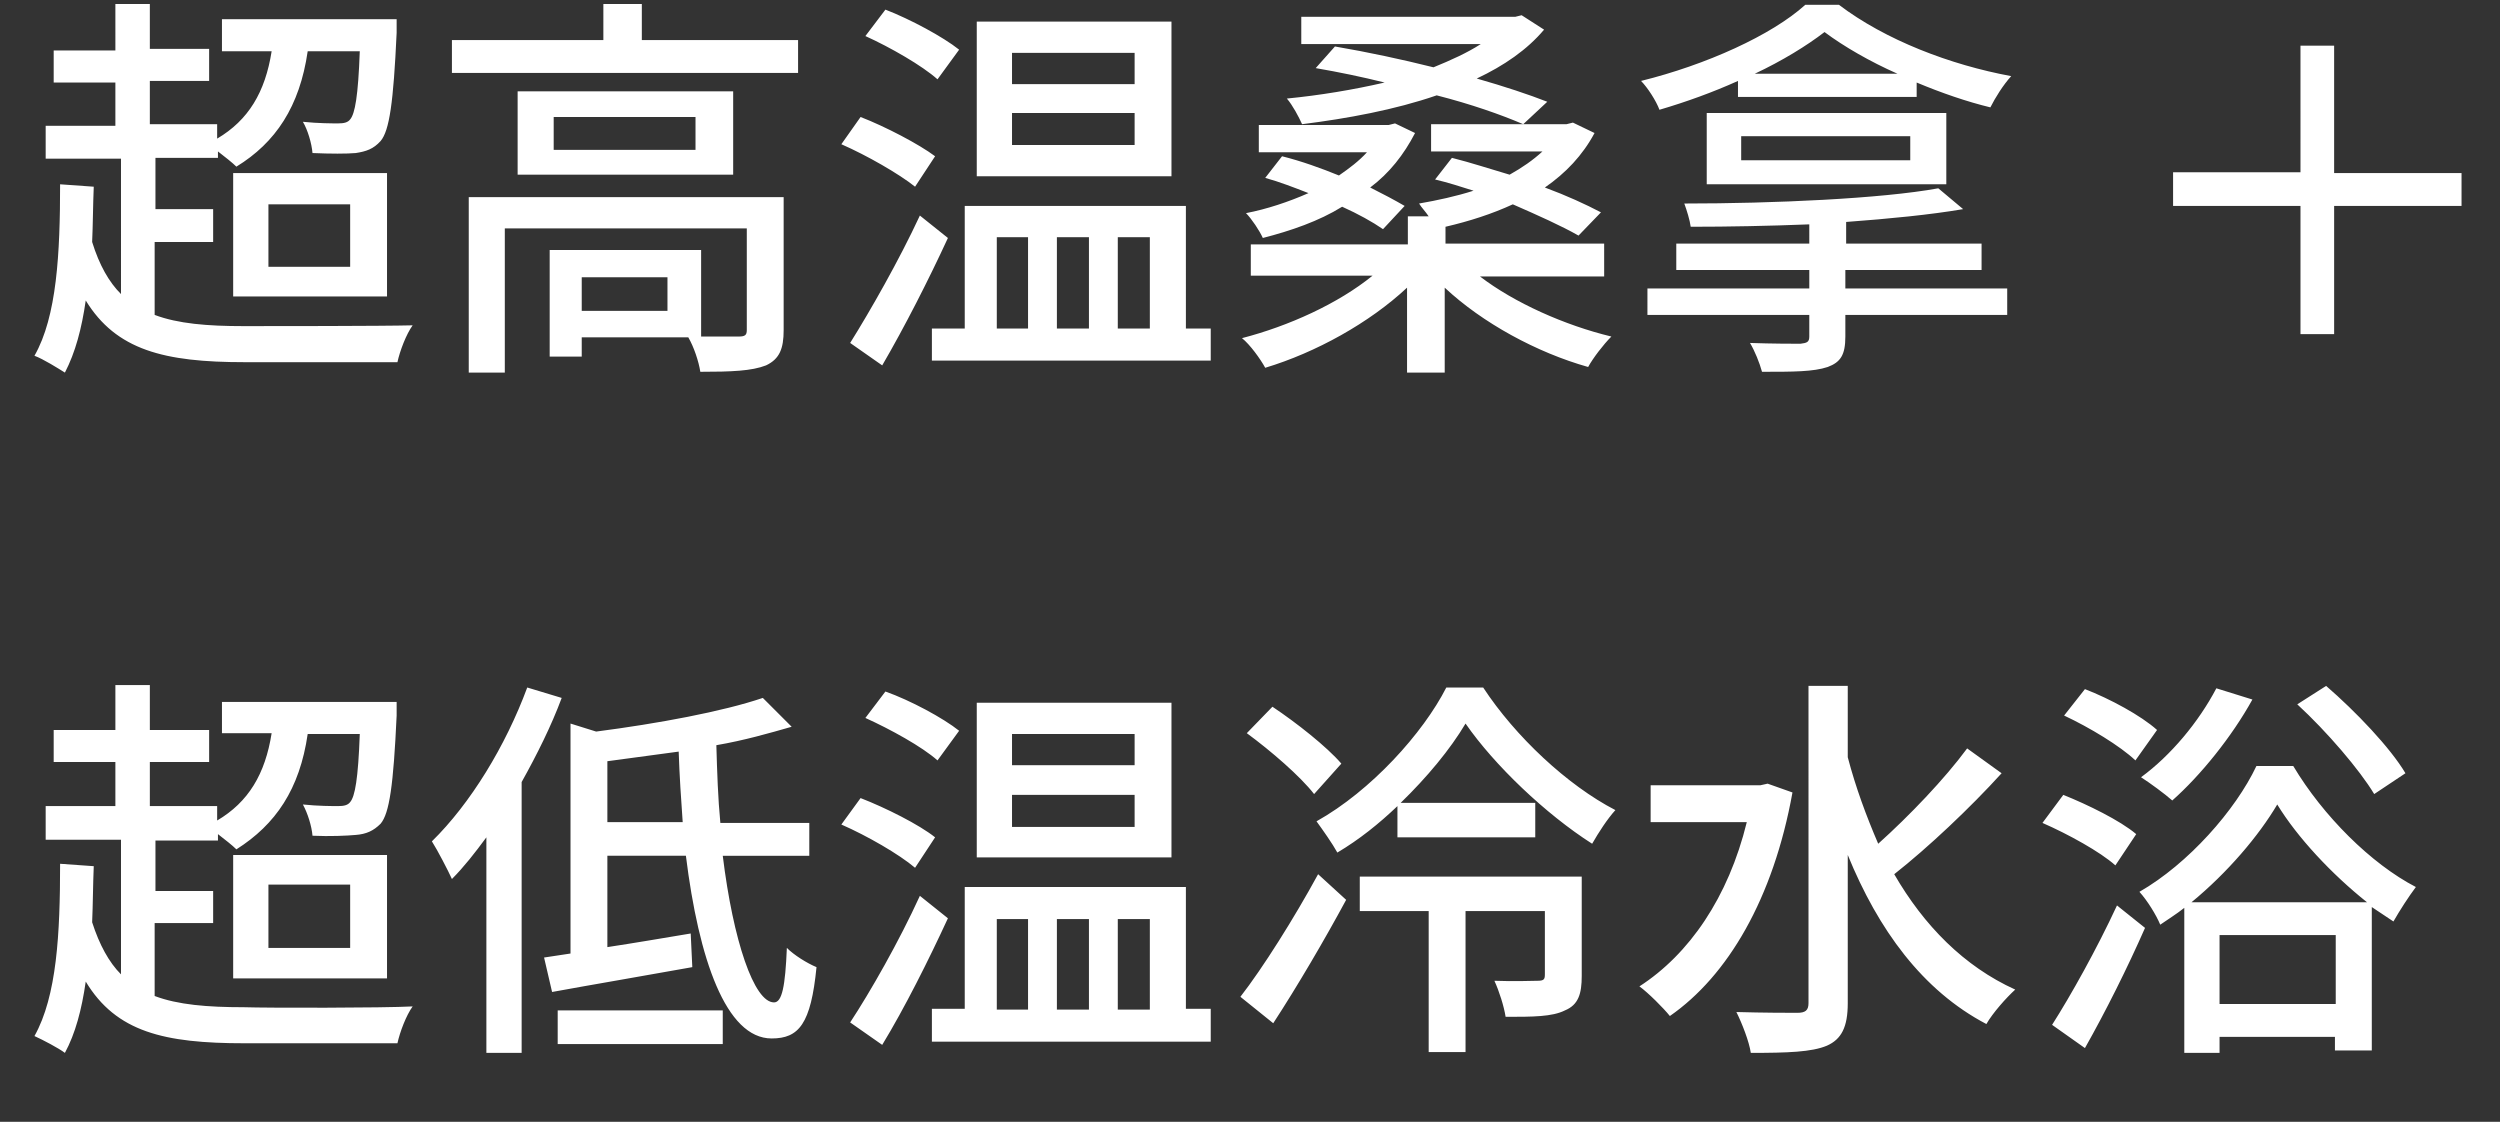 <?xml version="1.0" encoding="utf-8"?>
<!-- Generator: Adobe Illustrator 28.1.0, SVG Export Plug-In . SVG Version: 6.00 Build 0)  -->
<svg version="1.1" id="レイヤー_1" xmlns="http://www.w3.org/2000/svg" xmlns:xlink="http://www.w3.org/1999/xlink" x="0px"
	 y="0px" viewBox="0 0 312 140" style="enable-background:new 0 0 312 140;" xml:space="preserve">
<rect x="0" y="0" width="312" height="140" fill="#333333" stroke="none"/>
<style type="text/css">
	.st0{fill:#FFFFFF;}
</style>
<g>
	<path class="st0" d="M19.3,30.2v9.1c2.9,1.1,6.6,1.4,11.1,1.4c3,0,17.4,0,21.1-0.1c-0.8,1.1-1.6,3.2-1.9,4.6H30.5
		c-10,0-16-1.5-19.8-7.7c-0.5,3.5-1.3,6.5-2.6,9c-0.8-0.5-2.7-1.7-3.8-2.1c2.8-4.9,3.2-12.8,3.2-21.4l4.2,0.3
		c-0.1,2.4-0.1,4.7-0.2,6.9c0.9,2.9,2.1,5,3.6,6.5V19.8H5.7v-4.1h8.7v-5.4H6.7v-4h7.7V0.5h4.3v5.6h7.4v4h-7.4v5.4h8.4v1.8
		c3.9-2.3,6-5.8,6.8-10.9h-6.2v-4h21.8c0,0,0,1.2,0,1.7c-0.4,8.7-0.9,12.2-2,13.5c-0.9,1-1.8,1.3-3.1,1.5c-1.1,0.1-3.2,0.1-5.4,0
		c-0.1-1.2-0.6-2.9-1.2-3.9c1.9,0.2,3.7,0.2,4.4,0.2c0.7,0,1.2-0.1,1.5-0.5c0.6-0.7,1-2.9,1.2-8.5h-6.5c-1,6.9-4,11.4-8.9,14.4
		c-0.5-0.5-1.4-1.2-2.3-1.9v0.8h-7.8v6.4h7.2v4.1H19.3z M33.5,25.5v7.8h10.2v-7.8H33.5z M29.1,37V21.6h19.2V37H29.1z M83.3,38.8
		v-4.2H72.6v4.2H83.3z M97.8,24.6v16.6c0,2.3-0.5,3.6-2.2,4.4c-1.8,0.7-4.3,0.8-8.2,0.8c-0.2-1.3-0.8-3.1-1.5-4.3H72.6v2.4h-4V31.2
		h18.9V42c2.2,0,4.1,0,4.7,0c0.8,0,1-0.2,1-0.8V28.5H63v18h-4.5V24.6H97.8z M86.8,18.7v-4.1H69.1v4.1H86.8z M64.6,11.4h26.9v10.4
		H64.6V11.4z M80.1,5h19.5v4.1H56.4V5h18.9V0.5h4.8V5z M141.6,10.5V6.6h-15.3v3.9H141.6z M141.6,18.1v-4h-15.3v4H141.6z M146.2,2.7
		V22h-24.3V2.7H146.2z M119.7,6.2L117,9.9c-1.9-1.7-5.9-4-9-5.4l2.5-3.3C113.6,2.4,117.7,4.6,119.7,6.2z M116.7,19.5l-2.5,3.8
		c-2-1.6-6-3.9-9.2-5.3l2.4-3.4C110.5,15.8,114.7,18,116.7,19.5z M114.8,26.9l3.5,2.8c-2.4,5.2-5.4,11.1-8.2,15.9l-4-2.8
		C108.6,38.8,112.2,32.5,114.8,26.9z M124.4,29.6V41h3.9V29.6H124.4z M135.9,29.6h-4V41h4V29.6z M143.5,29.6h-4V41h4V29.6z
		 M147.9,41h3.2v4h-34.8v-4h4.1V25.7h27.6V41z M193.1,12.7l-3,2.8c-2.8-1.2-6.5-2.5-10.8-3.6c-5.2,1.8-11.2,2.9-16.8,3.6
		c-0.4-0.9-1.2-2.4-1.9-3.2c4.1-0.4,8.3-1.1,12.2-2c-2.8-0.7-5.7-1.3-8.6-1.8l2.4-2.7c4.1,0.7,8.3,1.6,12.3,2.6
		c2.2-0.9,4.2-1.8,5.9-2.9h-22.4V2.1h26.7l0.8-0.2l2.8,1.8c-2.1,2.5-5,4.5-8.4,6.1C187.8,10.8,190.8,11.8,193.1,12.7z M175.3,25.7
		l-2.7,2.9c-1.3-0.9-3.1-1.9-5.1-2.8c-2.9,1.8-6.4,3-9.9,3.9c-0.4-0.9-1.4-2.4-2.1-3.1c2.6-0.5,5.3-1.4,7.8-2.5
		c-1.8-0.7-3.6-1.4-5.4-1.9l2.1-2.7c2.4,0.6,4.9,1.5,7.1,2.4c1.3-0.9,2.5-1.8,3.5-2.9h-13.5v-3.4h16.2l0.8-0.2l2.5,1.2
		c-1.4,2.7-3.2,5-5.6,6.8C172.6,24.2,174.1,25,175.3,25.7z M200.1,34.5h-15.4c4.3,3.3,10.6,6.1,16.4,7.5c-1,1-2.3,2.7-2.9,3.8
		c-6.4-1.8-13.2-5.5-17.9-9.9v10.6h-4.7V35.9c-4.7,4.4-11.4,8.1-17.7,10c-0.6-1.1-1.9-2.9-2.9-3.7c5.8-1.5,12-4.3,16.3-7.8h-15.2
		v-3.9h19.6v-3.5h2.6c-0.4-0.6-0.9-1.1-1.2-1.6c2.3-0.4,4.6-0.9,6.8-1.6c-1.6-0.5-3.1-1-4.8-1.4l2.1-2.7c2.4,0.6,4.8,1.4,7.2,2.1
		c1.6-0.9,2.9-1.8,4.1-2.9h-13.9v-3.4h16.9l0.8-0.2l2.7,1.3c-1.5,2.8-3.6,5-6.2,6.8c2.7,1,5.1,2.1,7,3.1l-2.8,2.9
		c-2.1-1.2-5-2.5-8.2-3.9c-2.6,1.2-5.4,2.1-8.4,2.8v2.1h19.8V34.5z M219,9.2h17.8c-3.4-1.5-6.7-3.4-9.1-5.2
		C225.5,5.7,222.4,7.6,219,9.2z M216.9,12.1v-2c-3.1,1.4-6.4,2.6-9.8,3.6c-0.4-1.1-1.5-2.8-2.3-3.6c8.1-2,16.3-5.7,20.5-9.5h4.2
		c5.8,4.4,13.9,7.5,21.5,8.9c-1,1.1-2,2.7-2.6,3.9c-2.9-0.7-6.1-1.8-9.2-3.1v1.8H216.9z M217.3,17v3h21.1v-3H217.3z M213,23v-8.9
		h29.9V23H213z M230.3,33.7V36h20.2v3.3h-20.2V42c0,2.3-0.6,3.2-2.2,3.8c-1.8,0.6-4.3,0.6-8.2,0.6c-0.3-1.1-0.9-2.6-1.5-3.6
		c2.7,0.1,5.6,0.1,6.3,0.1c0.8-0.1,1.1-0.2,1.1-0.9v-2.7h-20.2V36h20.2v-2.3h-16.6v-3.3h16.6V28c-5,0.2-10.1,0.3-14.8,0.3
		c-0.1-0.8-0.5-2.1-0.8-2.9c11.1,0,24.6-0.6,31.7-1.9l3.1,2.6c-4.1,0.7-9.2,1.2-14.6,1.6v2.7h16.9v3.3H230.3z M307.2,25.7h-15.9v16
		h-4.2v-16h-15.9v-4.2h15.9V5.7h4.2v15.9h15.9V25.7z M19.3,115.2v9.1c2.9,1.1,6.6,1.4,11.1,1.4c3,0.1,17.4,0.1,21.1-0.1
		c-0.8,1.1-1.6,3.2-1.9,4.6H30.5c-10,0-16-1.4-19.8-7.7c-0.5,3.5-1.3,6.5-2.6,8.9c-0.8-0.6-2.7-1.6-3.8-2.1c2.8-5,3.2-12.8,3.2-21.5
		l4.2,0.3c-0.1,2.4-0.1,4.7-0.2,7c0.9,2.8,2.1,5,3.6,6.5v-16.8H5.7v-4.2h8.7v-5.5H6.7v-4h7.7v-5.6h4.3v5.6h7.4v4h-7.4v5.5h8.4v1.8
		c3.9-2.3,6-5.8,6.8-10.9h-6.2v-3.9h21.8c0,0,0,1.1,0,1.7c-0.4,8.7-0.9,12.2-2,13.5c-0.9,0.9-1.8,1.3-3.1,1.4
		c-1.1,0.1-3.2,0.2-5.4,0.1c-0.1-1.2-0.6-2.8-1.2-3.9c1.9,0.2,3.7,0.2,4.4,0.2c0.7,0,1.2-0.1,1.5-0.5c0.6-0.7,1-2.9,1.2-8.5h-6.5
		c-1,6.9-4,11.3-8.9,14.4c-0.5-0.5-1.4-1.2-2.3-1.9v0.8h-7.8v6.3h7.2v4H19.3z M33.5,110.4v7.9h10.2v-7.9H33.5z M29.1,122.1v-15.4
		h19.2v15.4H29.1z M65.8,85.8l4.3,1.3c-1.3,3.5-3.1,7.1-5,10.5v33.8h-4.4v-26.9c-1.4,1.9-2.8,3.7-4.3,5.2c-0.5-1.1-1.8-3.6-2.5-4.7
		C58.7,100.3,63.1,93.1,65.8,85.8z M69.6,130.3v-4.2h20.6v4.2H69.6z M75.8,102.6h9.4c-0.2-2.8-0.4-5.8-0.5-8.8c-3,0.4-6,0.8-8.9,1.2
		V102.6z M100.9,106.8H90.2c1.3,10.6,3.9,18.3,6.4,18.3c1,0,1.4-2,1.6-6.8c0.9,0.9,2.5,1.9,3.7,2.4c-0.7,7.1-2.2,8.9-5.6,8.9
		c-5.7,0-9.1-9.9-10.7-22.8h-9.8v11.4c3.3-0.5,6.8-1.1,10.4-1.7l0.2,4.2c-6.1,1.1-12.6,2.2-17.5,3.1l-1-4.3l3.3-0.5V90.3l3.2,1
		c7.7-1,15.8-2.5,20.8-4.2l3.6,3.6c-2.8,0.8-5.9,1.7-9.4,2.3c0.1,3.4,0.2,6.6,0.5,9.7h11.1V106.8z M141.6,95.5v-3.9h-15.3v3.9H141.6
		z M141.6,103.2v-4h-15.3v4H141.6z M146.2,87.7V107h-24.3V87.7H146.2z M119.7,91.2l-2.7,3.7c-1.9-1.7-5.9-3.9-9-5.3l2.5-3.3
		C113.6,87.4,117.7,89.6,119.7,91.2z M116.7,104.5l-2.5,3.8c-2-1.7-6-4-9.2-5.4l2.4-3.3C110.5,100.8,114.7,102.9,116.7,104.5z
		 M114.8,111.8l3.5,2.8c-2.4,5.2-5.4,11.2-8.2,15.8l-4-2.8C108.6,123.8,112.2,117.5,114.8,111.8z M124.4,114.7v11.3h3.9v-11.3H124.4
		z M135.9,114.7h-4v11.3h4V114.7z M143.5,114.7h-4v11.3h4V114.7z M147.9,125.9h3.2v4.1h-34.8v-4.1h4.1v-15.2h27.6V125.9z
		 M167.4,95.3l-3.4,3.8c-1.7-2.2-5.4-5.4-8.4-7.6l3.2-3.3C161.8,90.2,165.6,93.2,167.4,95.3z M158.9,127.7l-4.1-3.3
		c2.8-3.6,6.7-9.8,9.7-15.3l3.5,3.2C165.3,117.3,161.9,123.1,158.9,127.7z M197.4,109.4v12.4c0,2.2-0.4,3.6-2.1,4.3
		c-1.6,0.8-4,0.8-7.4,0.8c-0.2-1.3-0.8-3.2-1.4-4.5c2.5,0.1,4.7,0,5.4,0c0.8,0,0.9-0.2,0.9-0.8v-7.9h-9.9v17.6h-4.6v-17.6h-8.6v-4.3
		H197.4z M180.5,85.8h4.6c4,6.1,10.5,12.2,16.5,15.3c-1,1.1-2.1,2.8-2.9,4.2c-5.8-3.7-12.2-9.8-15.8-15c-1.9,3.2-4.8,6.7-8.1,9.9
		h16.8v4.3h-17.2v-3.9c-2.3,2.2-4.8,4.2-7.5,5.8c-0.6-1.1-1.8-2.8-2.6-3.9C171.1,98.7,177.6,91.5,180.5,85.8z M220.6,97.8l3.1,1.1
		c-2.4,13.3-8.1,22.9-15.3,27.9c-0.8-1-2.7-2.9-3.8-3.7c6.2-4,11.1-11.1,13.4-20.5h-12V98h13.7L220.6,97.8z M245.5,93.4l4.3,3.1
		c-3.9,4.3-9.2,9.3-13.4,12.6c3.7,6.4,8.7,11.5,15.1,14.4c-1.1,1-2.8,2.9-3.6,4.3c-8-4.2-13.5-11.8-17.3-21.1v18.5
		c0,3-0.8,4.5-2.6,5.3c-1.9,0.8-4.9,0.9-9.5,0.9c-0.2-1.4-1.1-3.7-1.8-5.1c3.4,0.1,6.6,0.1,7.6,0.1c1,0,1.4-0.3,1.4-1.2V85.6h4.9
		v8.9c1,3.8,2.3,7.3,3.8,10.8C238.3,101.8,242.7,97.2,245.5,93.4z M300.2,96.5l-3.9,2.6c-1.8-3-5.9-7.8-9.6-11.2l3.6-2.3
		C294,88.8,298.3,93.3,300.2,96.5z M276.6,85.9l4.5,1.4c-2.6,4.7-6.5,9.5-10,12.6c-0.9-0.8-2.8-2.2-3.9-2.9
		C270.9,94.3,274.4,90.1,276.6,85.9z M269.2,91.1l-2.7,3.8c-1.9-1.8-5.7-4.1-8.9-5.6l2.6-3.3C263.3,87.2,267.2,89.3,269.2,91.1z
		 M266.6,104.1L264,108c-1.9-1.7-5.9-3.9-9.1-5.3l2.6-3.5C260.5,100.4,264.6,102.4,266.6,104.1z M260.2,130.8l-4.1-2.9
		c2.3-3.6,5.6-9.5,8.1-14.9l3.5,2.8C265.5,120.8,262.8,126.2,260.2,130.8z M273.5,112.6h21.9c-4.4-3.5-8.7-8.1-11.2-12.2
		C281.9,104.3,278,108.9,273.5,112.6z M277,125.3h14.5v-8.6H277V125.3z M281.6,95.6h4.6c3.7,6.2,9.7,12.2,15.3,15.1
		c-0.9,1.2-2,2.9-2.8,4.3c-0.9-0.6-1.8-1.2-2.7-1.8v17.9h-4.6v-1.7H277v2h-4.4v-18.1c-1,0.8-2,1.4-3,2.1c-0.5-1.2-1.6-3-2.6-4.1
		C273.1,107.8,279,101.1,281.6,95.6z"/>
</g>
</svg>
